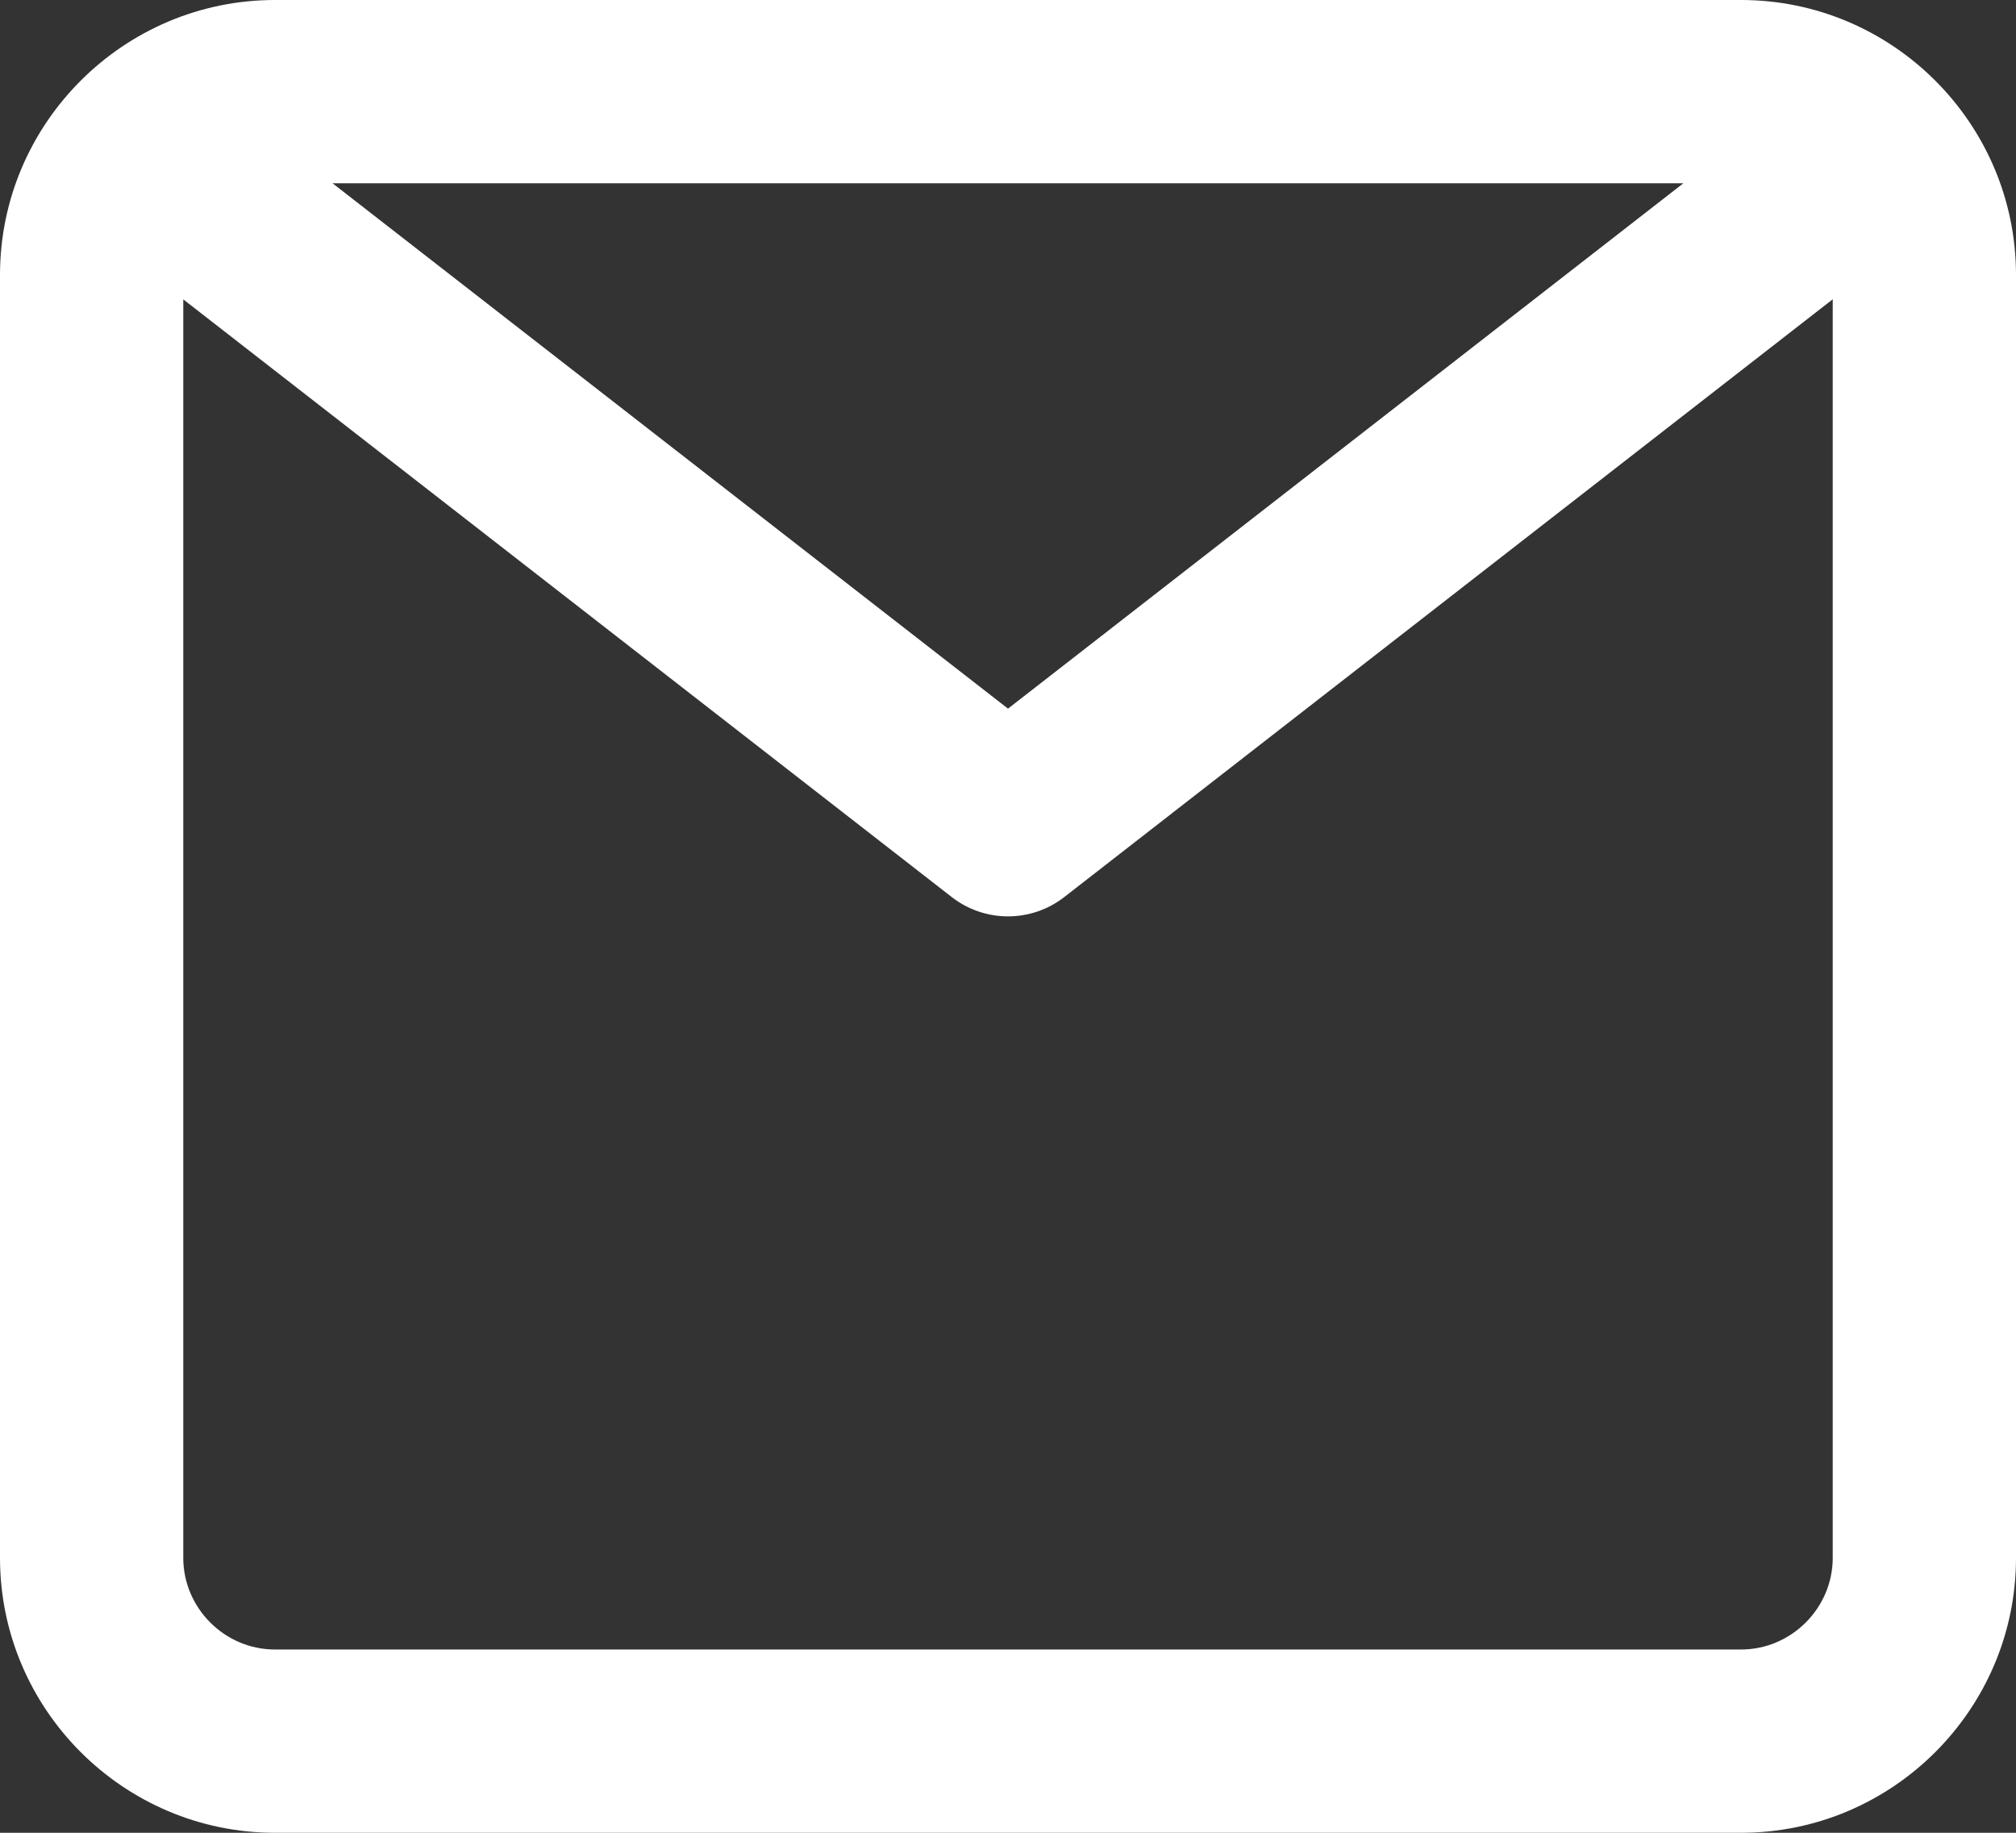 <?xml version="1.0" encoding="UTF-8"?>
<svg width="22px" height="20px" viewBox="0 0 22 20" version="1.1" xmlns="http://www.w3.org/2000/svg" xmlns:xlink="http://www.w3.org/1999/xlink">
    <rect x="0" y="0" width="22" height="20" fill="#333333" stroke="none"/>
    <title>Icons / Mail / Outlined</title>
    <g id="Symbols" stroke="none" stroke-width="1" fill="none" fill-rule="evenodd">
        <g id="footer" transform="translate(-39, -2)">
            <g id="Icons-/-Mail-/-Outlined" transform="translate(38, 0)">
                <g id="Icon">
                    <g>
                        <rect id="Path" fill-rule="nonzero" x="0" y="0" width="24" height="24"></rect>
                        <path d="M20,2 C21.652,2 23,3.348 23,5 L23,19 C23,20.652 21.652,22 20,22 L4,22 C2.348,22 1,20.652 1,19 L1,5 C1,3.348 2.348,2 4,2 L20,2 Z M21,5.266 L12.614,11.789 C12.253,12.07 11.747,12.07 11.386,11.789 L3,5.267 L3,19 C3,19.548 3.452,20 4,20 L20,20 C20.548,20 21,19.548 21,19 L21,5.266 Z M19.37,4 L4.629,4 L12,9.733 L19.37,4 Z" id="Color" fill="#ffffff" fill-rule="nonzero"></path>
                    </g>
                </g>
            </g>
        </g>
    </g>
</svg>
